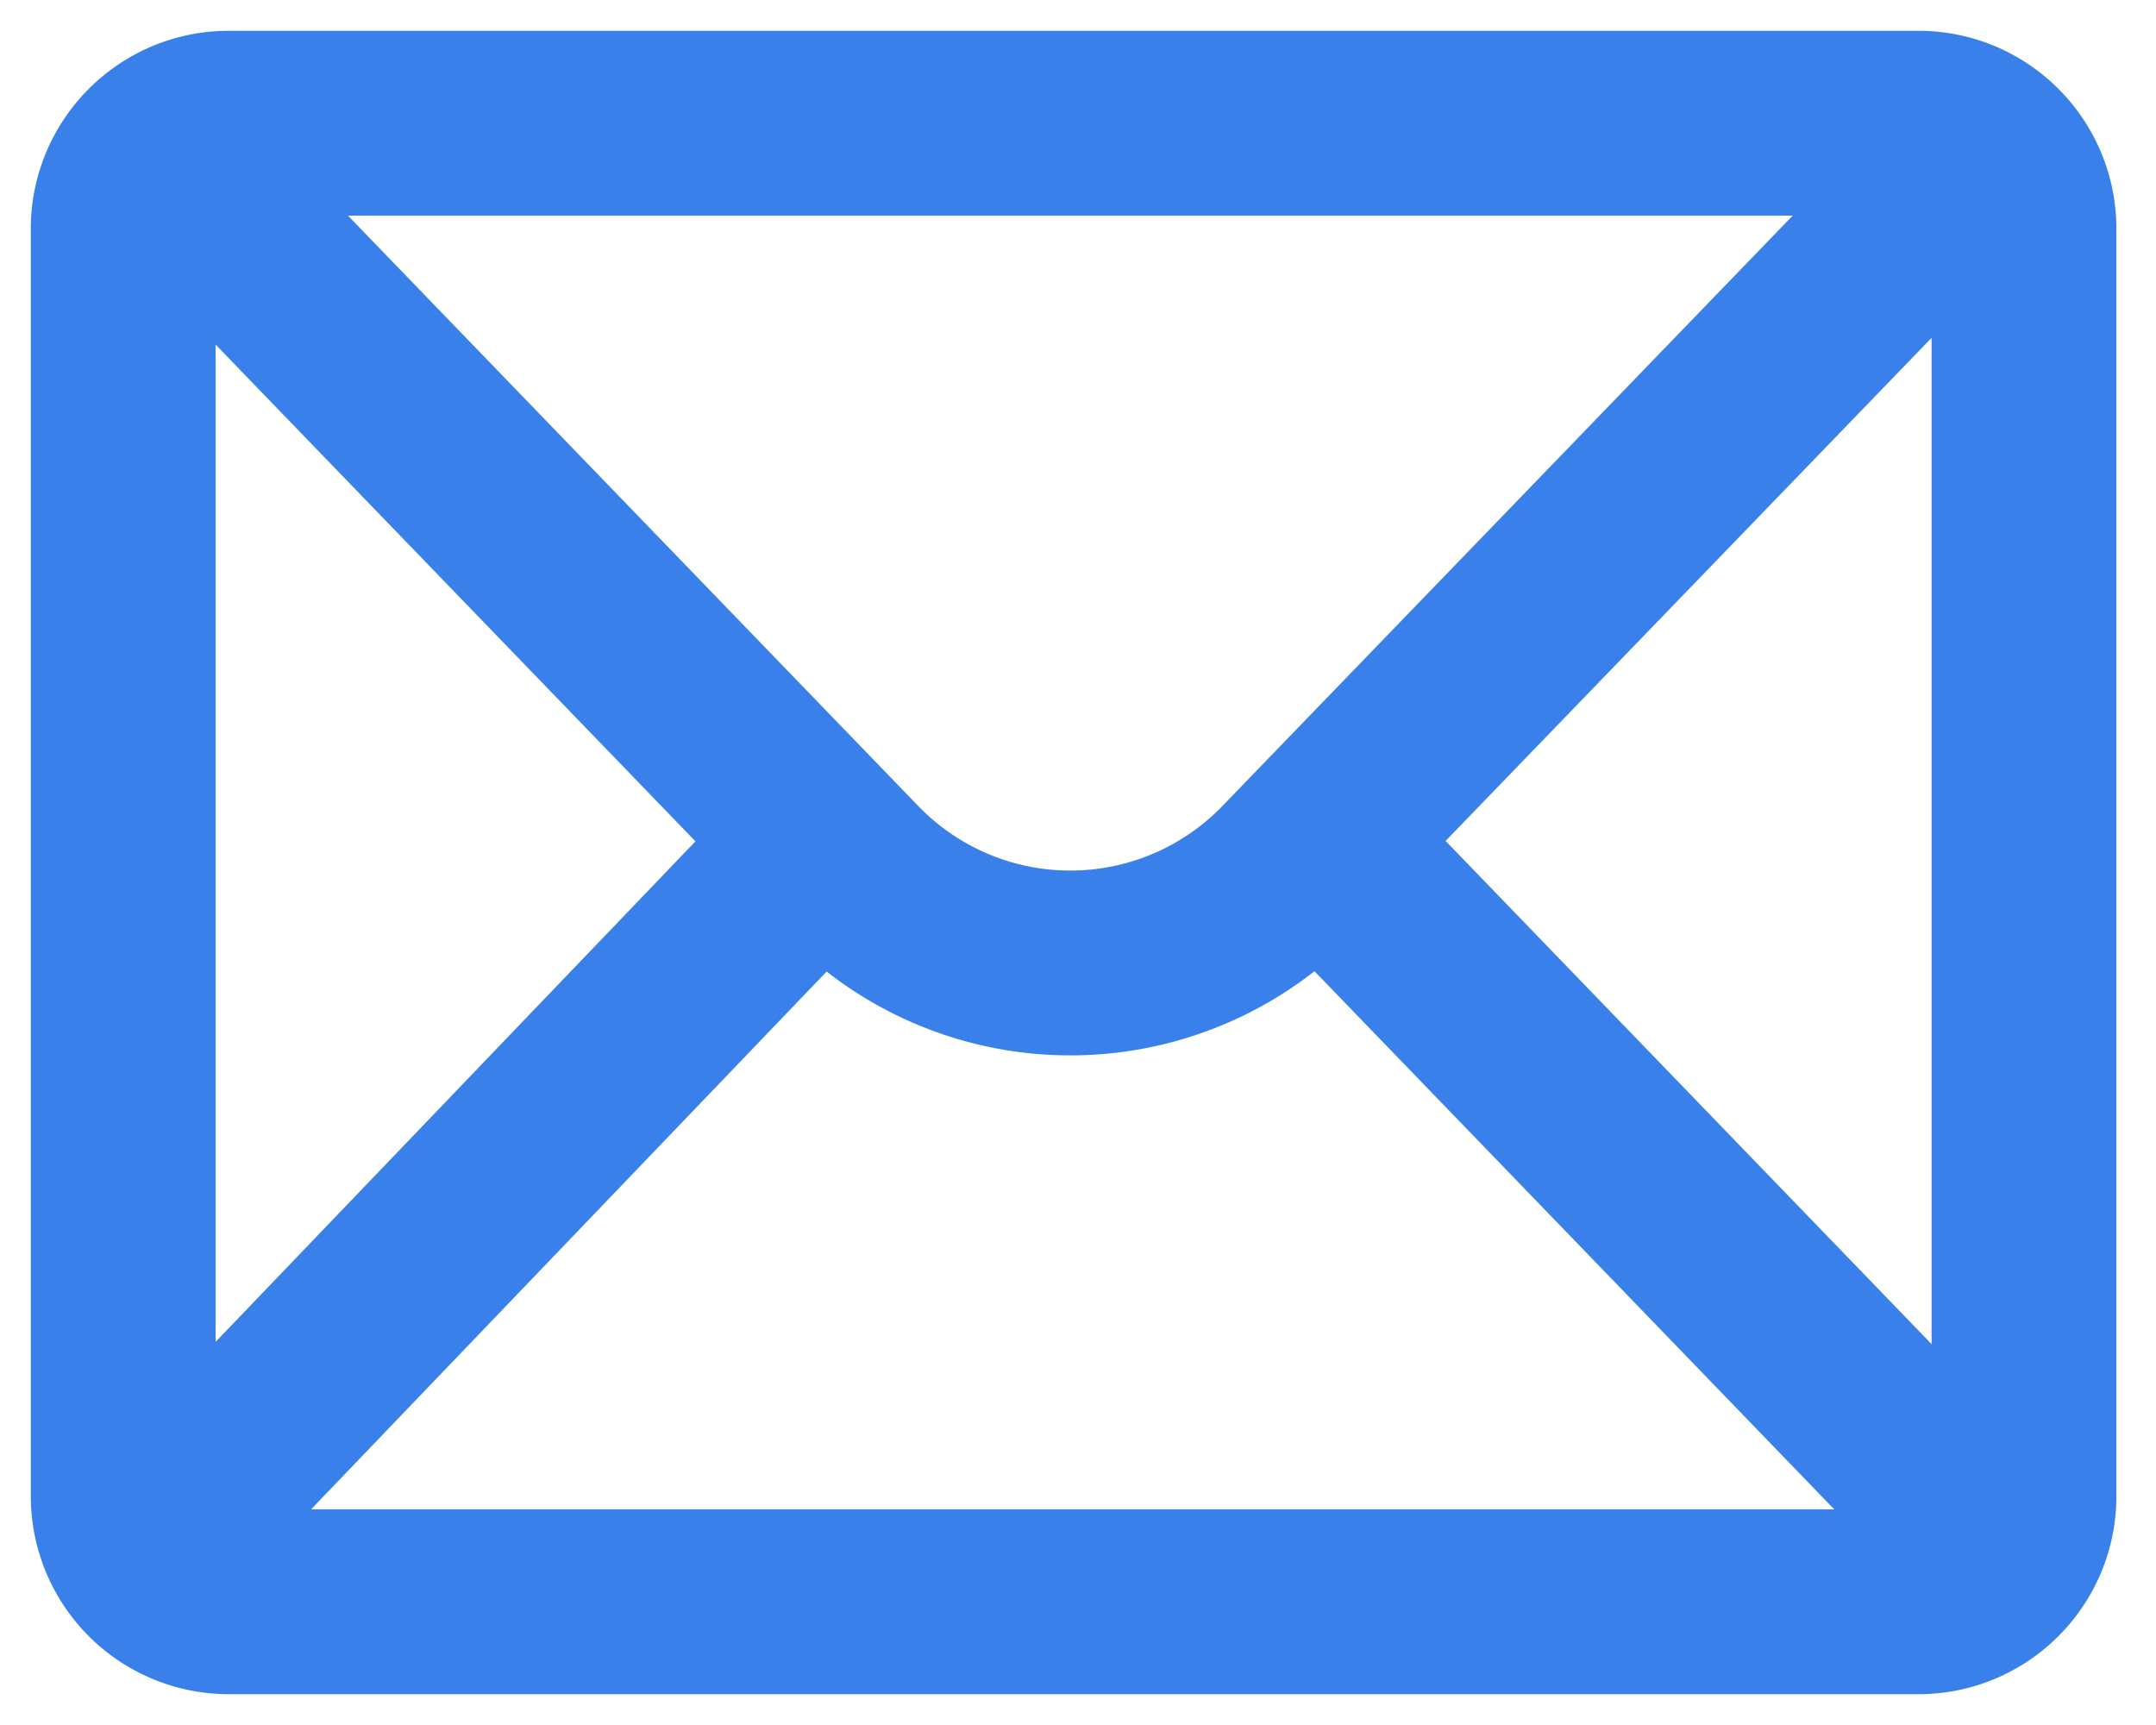 <svg width="35" height="28" xmlns="http://www.w3.org/2000/svg"><g stroke="#3980EA" stroke-width="3" fill="none" fill-rule="evenodd" stroke-linejoin="round"><path d="M2.676 24.808l11.147-11.626m18.584 11.882L20.93 13.182M2.344 2.238L13.823 14.12a4.932 4.932 0 007.107-.002l11.477-11.88"/><path d="M31.143 26H3.714A1.715 1.715 0 012 24.286V3.714C2 2.768 2.768 2 3.714 2h27.429c.946 0 1.714.768 1.714 1.714v20.572c0 .946-.768 1.714-1.714 1.714z" stroke-linecap="round"/></g></svg>